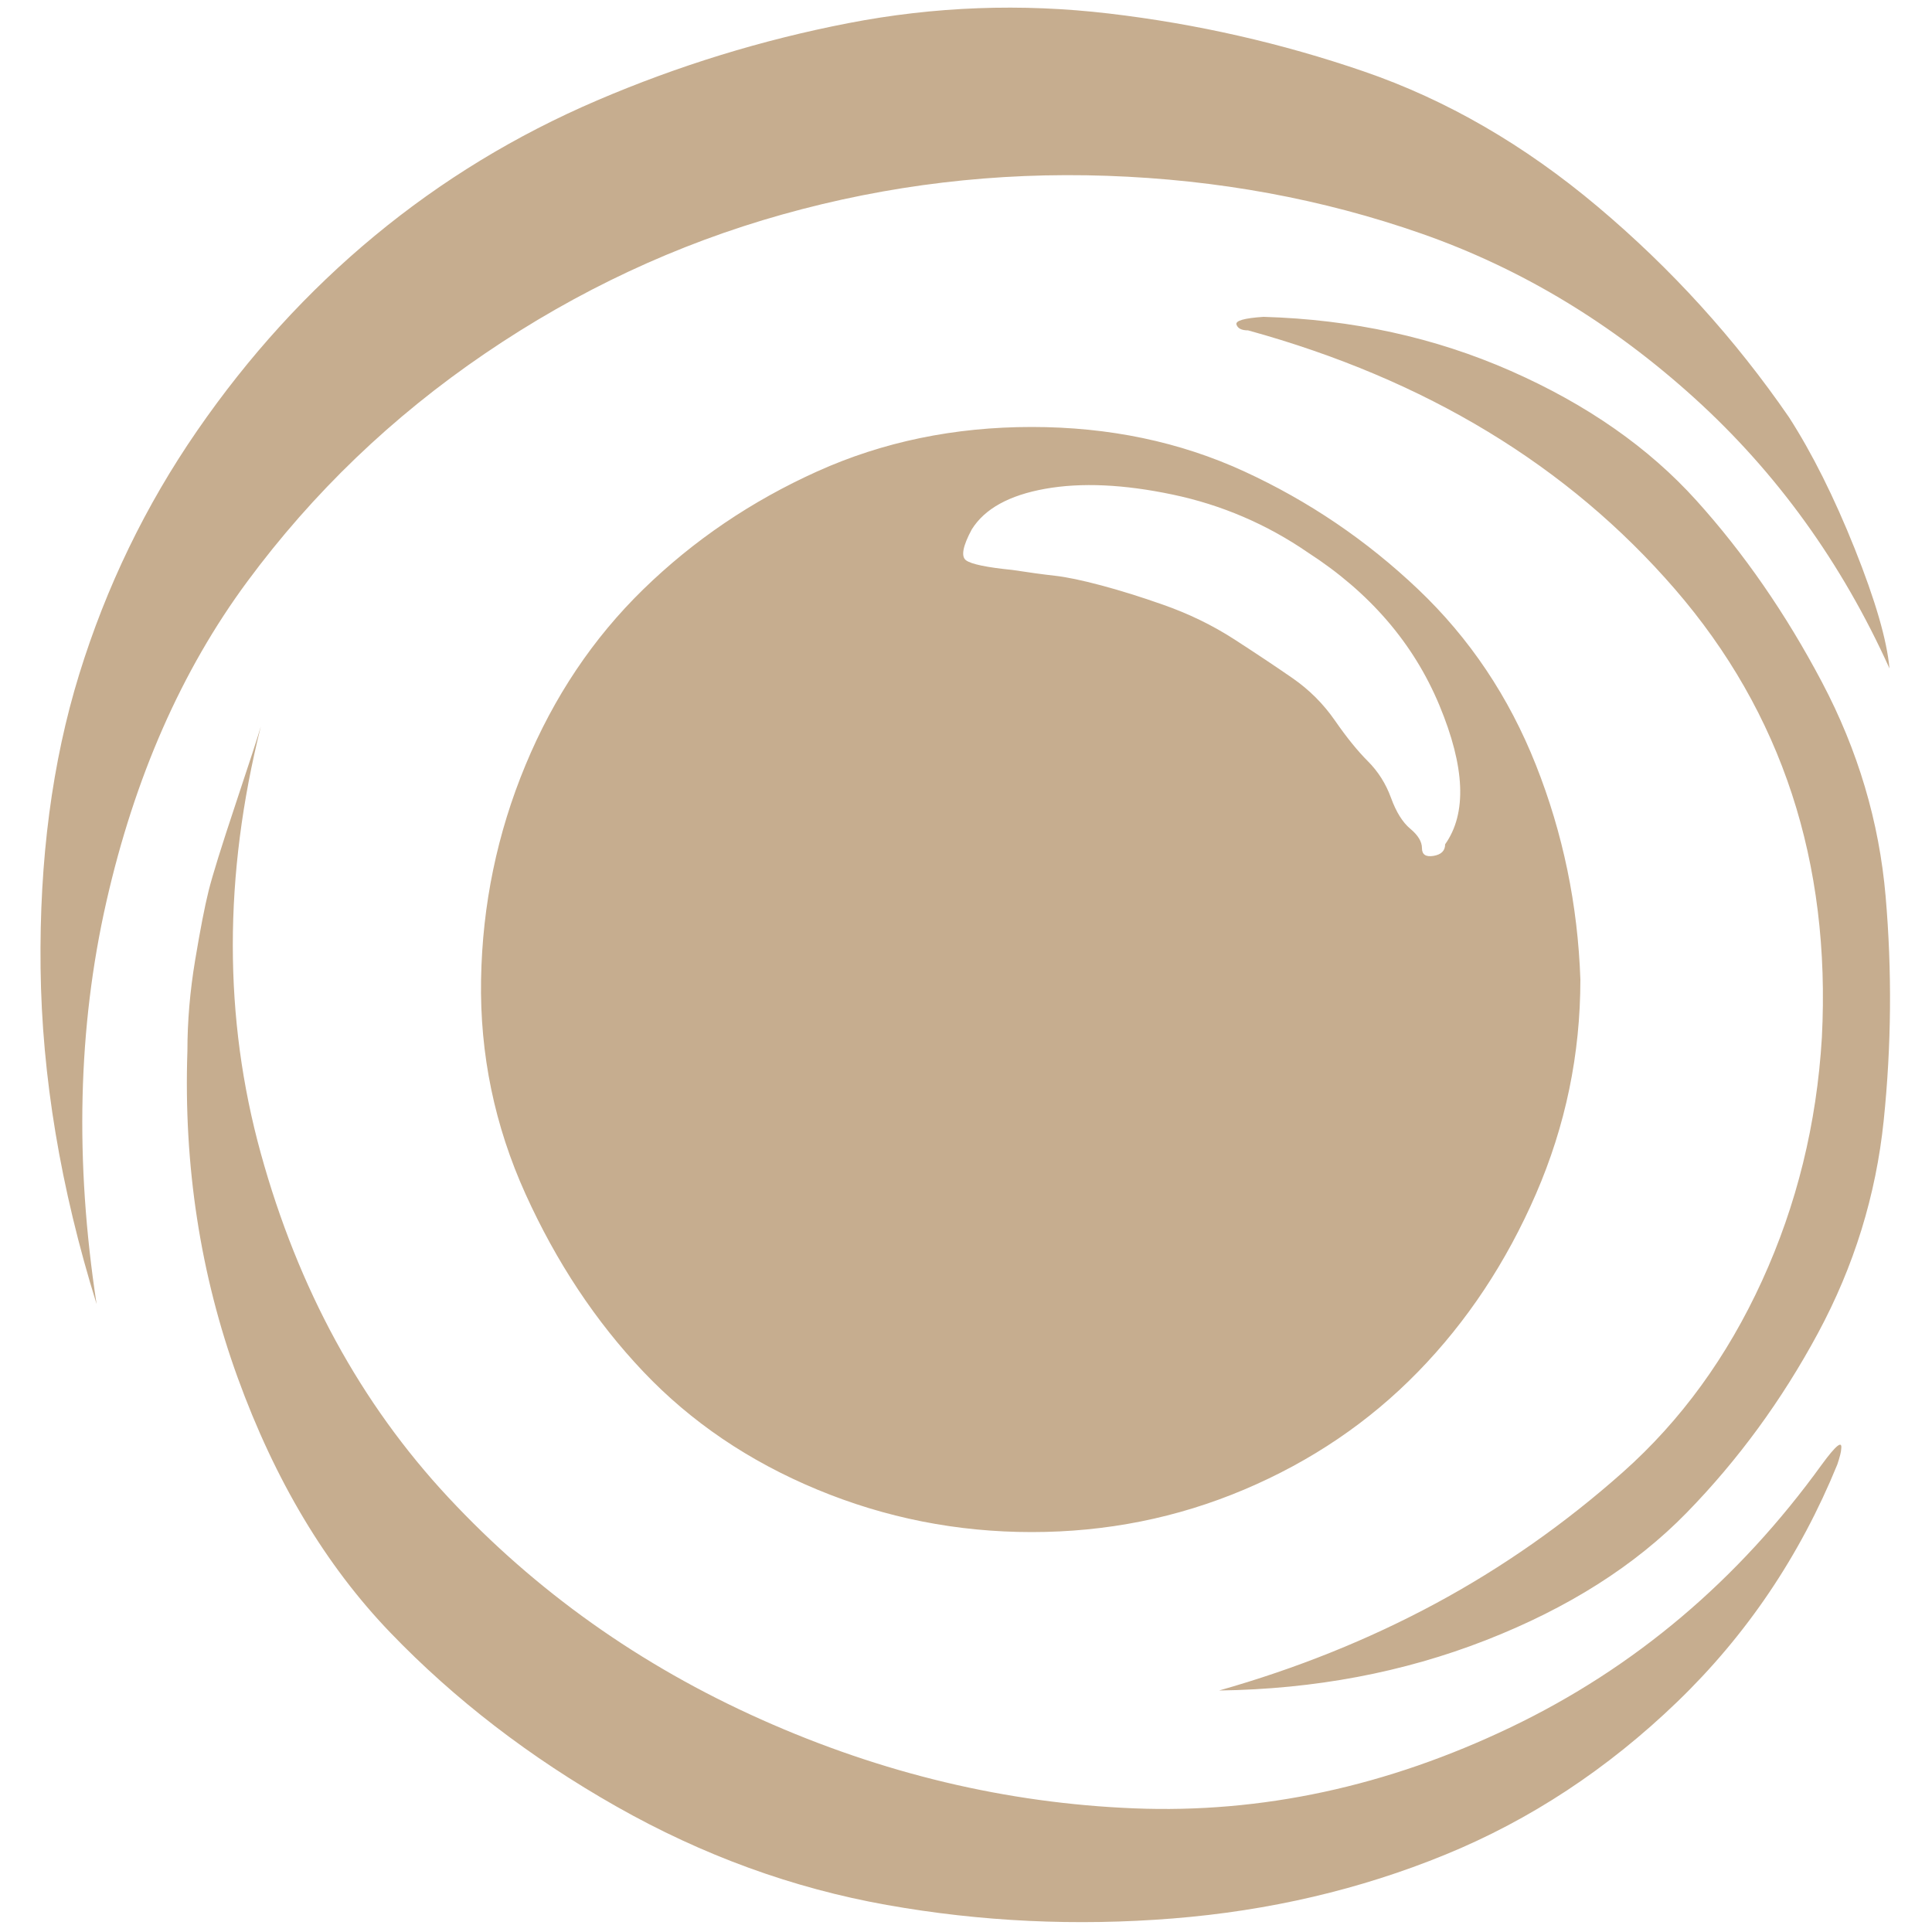 <?xml version="1.0" ?><svg version="1.1" xmlns="http://www.w3.org/2000/svg" width="250" height="250" viewBox="0 0 32 32">
<path style="fill:#c6ad8f" d="M23.936 13.984q0.544-0.768-0.096-2.304t-2.176-2.528q-1.024-0.704-2.24-0.96t-2.112-0.096-1.216 0.672q-0.224 0.416-0.096 0.512t0.768 0.16q0.416 0.064 0.704 0.096t0.768 0.16 1.024 0.32q0.64 0.224 1.184 0.576t0.96 0.64 0.704 0.704 0.544 0.672 0.384 0.608 0.32 0.512 0.192 0.32 0.192 0.128 0.192-0.192zM30.432 24.256q-0.928 2.272-2.656 3.936t-3.84 2.528-4.512 1.056-4.736-0.224-4.48-1.632-3.744-2.88-2.528-4.224-0.832-5.408q0-0.736 0.128-1.504t0.224-1.152 0.448-1.44 0.416-1.28q-0.928 3.712 0 7.072t3.104 5.696 5.184 3.68 6.176 1.472 6.24-1.344 5.152-4.352q0.352-0.48 0.32-0.256 0 0.064-0.064 0.256zM26.176 16.224q0 1.856-0.736 3.552t-1.952 2.944-2.88 1.952-3.52 0.704-3.552-0.704-2.88-1.952-1.952-2.944-0.736-3.552 0.736-3.552 1.952-2.912 2.88-1.952 3.552-0.736 3.52 0.736 2.88 1.952 1.952 2.912 0.736 3.552zM31.296 11.072q-1.184-2.624-3.232-4.48t-4.512-2.72-5.216-0.96-5.376 0.64-4.928 2.304-3.936 3.776-2.336 5.312-0.16 6.656q-0.896-2.88-0.928-5.568t0.64-4.864 1.952-4.032 2.944-3.232 3.68-2.24 4.16-1.28 4.32-0.16 4.224 0.96 3.872 2.24 3.168 3.488q0.576 0.896 1.088 2.176t0.576 1.984zM30.176 17.184q0.224-4.352-2.432-7.424t-7.072-4.288q-0.16 0-0.192-0.096t0.448-0.128q2.208 0.064 4.096 0.896t3.072 2.144 2.080 3.008 1.056 3.552-0.032 3.712-1.088 3.52-2.176 2.976-3.328 2.112-4.416 0.832q1.92-0.544 3.584-1.44t3.104-2.176 2.304-3.168 0.992-4.032z"></path>
</svg>
